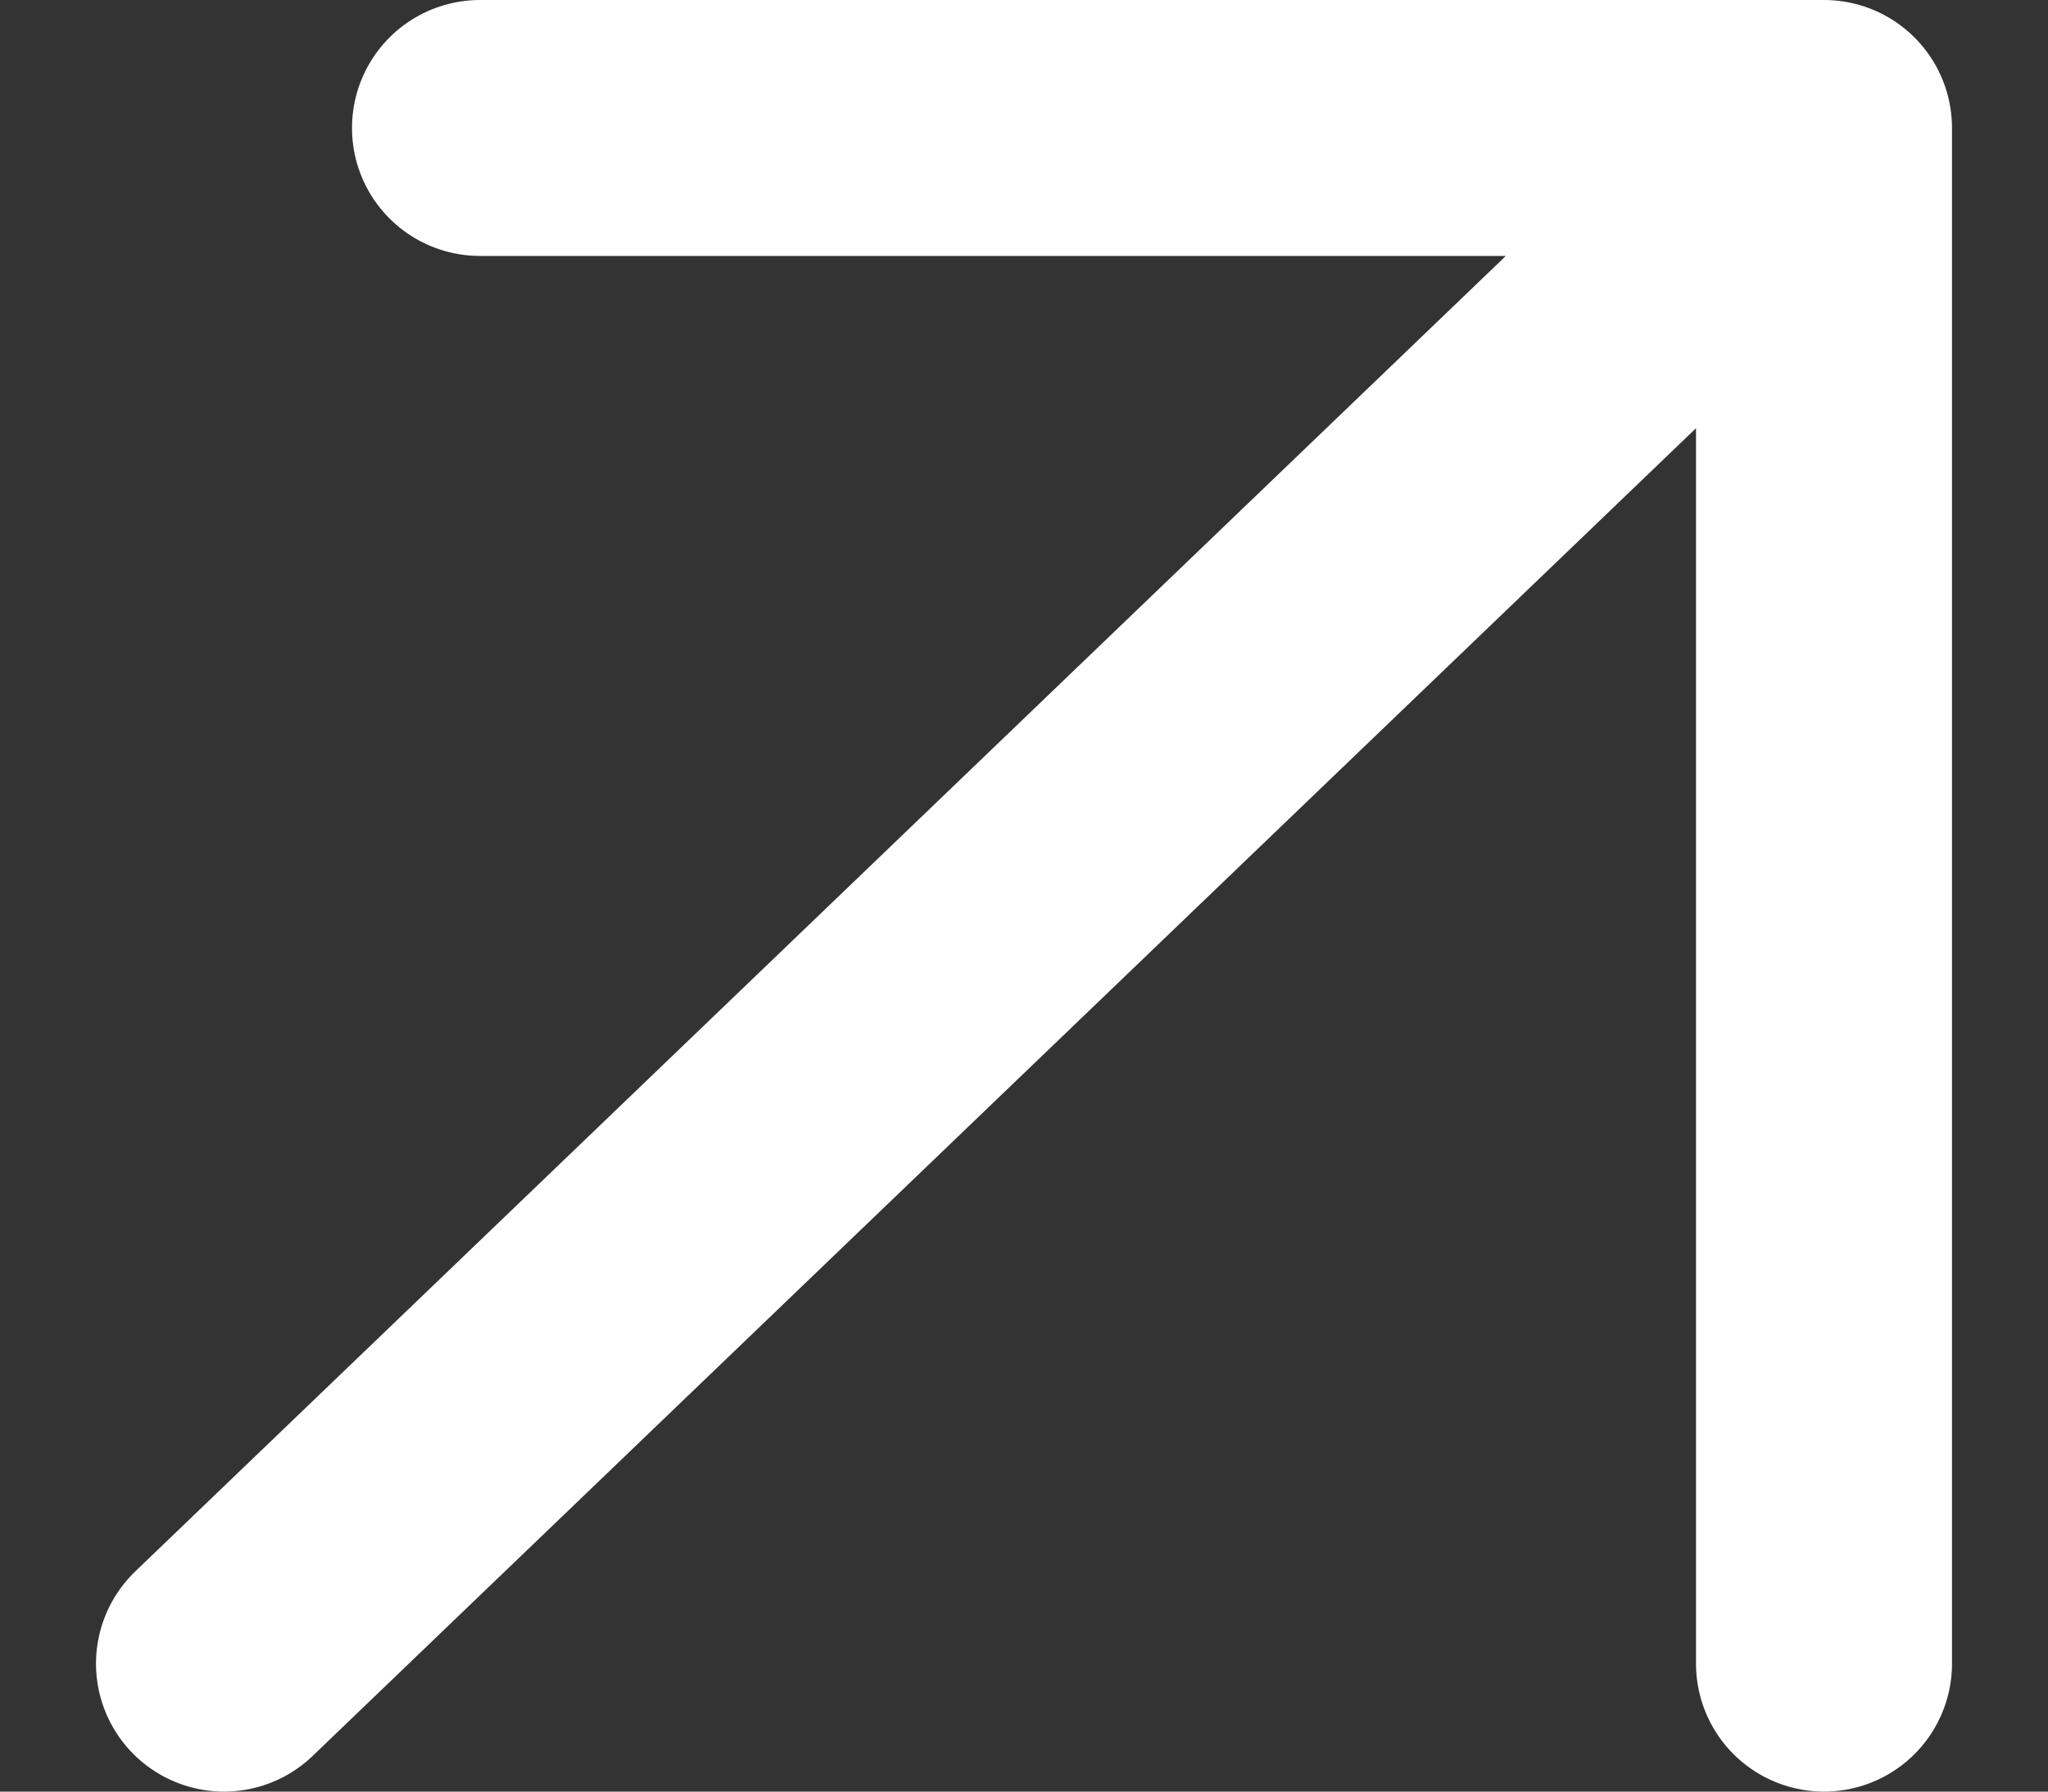 <svg width="16" height="14" viewBox="0 0 16 14" fill="none" xmlns="http://www.w3.org/2000/svg">
<rect x="0" y="0" width="16" height="14" fill="#333333" stroke="none"/>
<path d="M3.75 1H14.25M14.25 1V13M14.25 1L1.75 13" stroke="white" stroke-width="2" stroke-linecap="round"/>
</svg>
